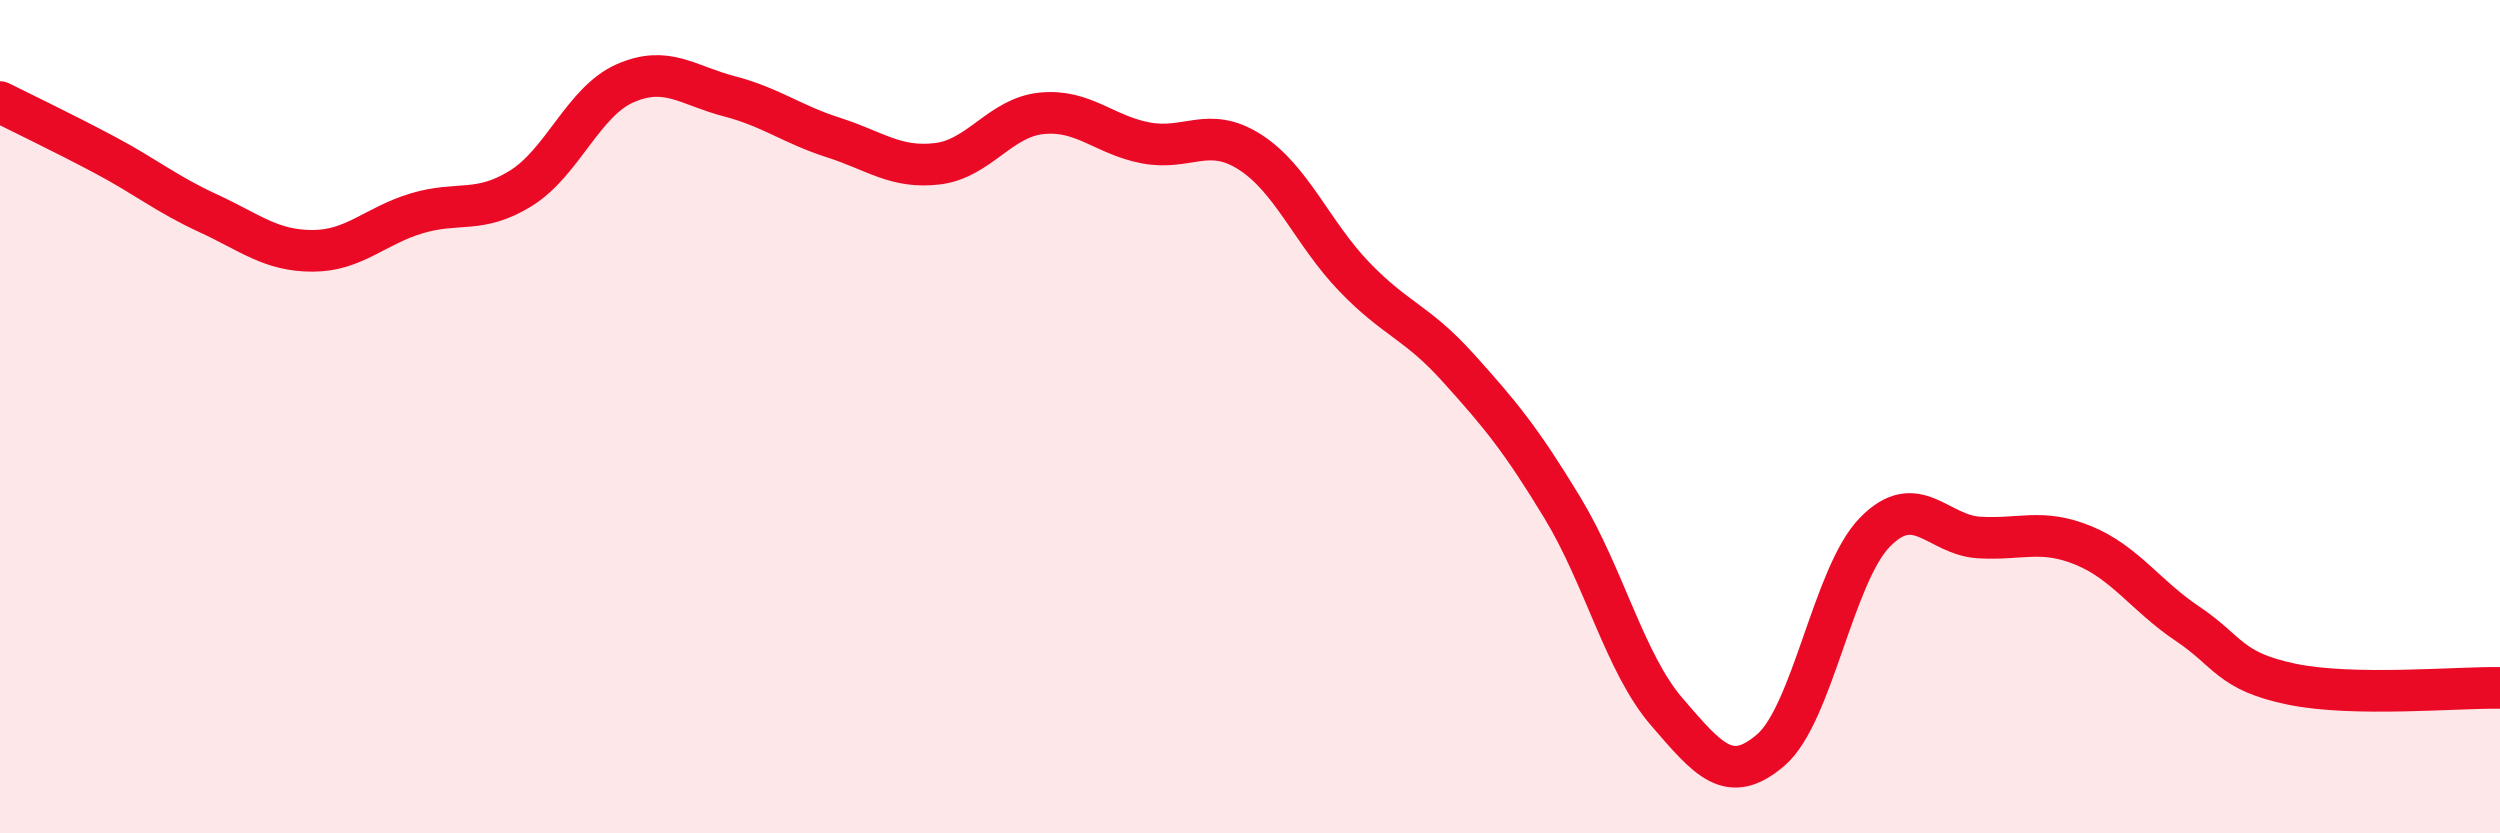 
    <svg width="60" height="20" viewBox="0 0 60 20" xmlns="http://www.w3.org/2000/svg">
      <path
        d="M 0,2.45 C 0.5,2.7 1.5,3.18 2.5,3.71 C 3.5,4.24 4,4.66 5,5.12 C 6,5.58 6.5,6.02 7.5,6.02 C 8.5,6.02 9,5.42 10,5.12 C 11,4.82 11.5,5.14 12.5,4.52 C 13.5,3.9 14,2.44 15,2 C 16,1.56 16.5,2.05 17.5,2.31 C 18.5,2.57 19,2.98 20,3.3 C 21,3.62 21.5,4.05 22.5,3.93 C 23.5,3.81 24,2.82 25,2.72 C 26,2.62 26.5,3.24 27.5,3.43 C 28.5,3.62 29,3.01 30,3.65 C 31,4.29 31.5,5.6 32.5,6.64 C 33.5,7.68 34,7.72 35,8.83 C 36,9.94 36.5,10.54 37.5,12.19 C 38.5,13.84 39,15.92 40,17.08 C 41,18.24 41.5,18.86 42.5,18 C 43.5,17.14 44,13.79 45,12.77 C 46,11.75 46.5,12.84 47.5,12.9 C 48.5,12.96 49,12.68 50,13.09 C 51,13.5 51.5,14.3 52.5,14.97 C 53.5,15.64 53.5,16.11 55,16.42 C 56.5,16.73 59,16.49 60,16.51L60 20L0 20Z"
        fill="#EB0A25"
        opacity="0.1"
        stroke-linecap="round"
        stroke-linejoin="round"
      />
      <path
        d="M 0,2.45 C 0.5,2.7 1.5,3.18 2.5,3.71 C 3.5,4.24 4,4.66 5,5.12 C 6,5.58 6.5,6.02 7.5,6.02 C 8.5,6.02 9,5.42 10,5.12 C 11,4.82 11.5,5.14 12.5,4.52 C 13.5,3.9 14,2.44 15,2 C 16,1.56 16.5,2.05 17.5,2.31 C 18.5,2.57 19,2.98 20,3.3 C 21,3.62 21.5,4.05 22.5,3.93 C 23.5,3.81 24,2.82 25,2.72 C 26,2.62 26.5,3.24 27.5,3.43 C 28.5,3.62 29,3.01 30,3.65 C 31,4.29 31.5,5.6 32.5,6.64 C 33.5,7.68 34,7.72 35,8.83 C 36,9.94 36.5,10.54 37.5,12.19 C 38.5,13.84 39,15.92 40,17.08 C 41,18.24 41.5,18.86 42.5,18 C 43.5,17.14 44,13.79 45,12.77 C 46,11.75 46.5,12.84 47.5,12.9 C 48.5,12.96 49,12.68 50,13.09 C 51,13.5 51.5,14.3 52.5,14.97 C 53.5,15.64 53.5,16.11 55,16.42 C 56.5,16.73 59,16.49 60,16.51"
        stroke="#EB0A25"
        stroke-width="1"
        fill="none"
        stroke-linecap="round"
        stroke-linejoin="round"
      />
    </svg>
  